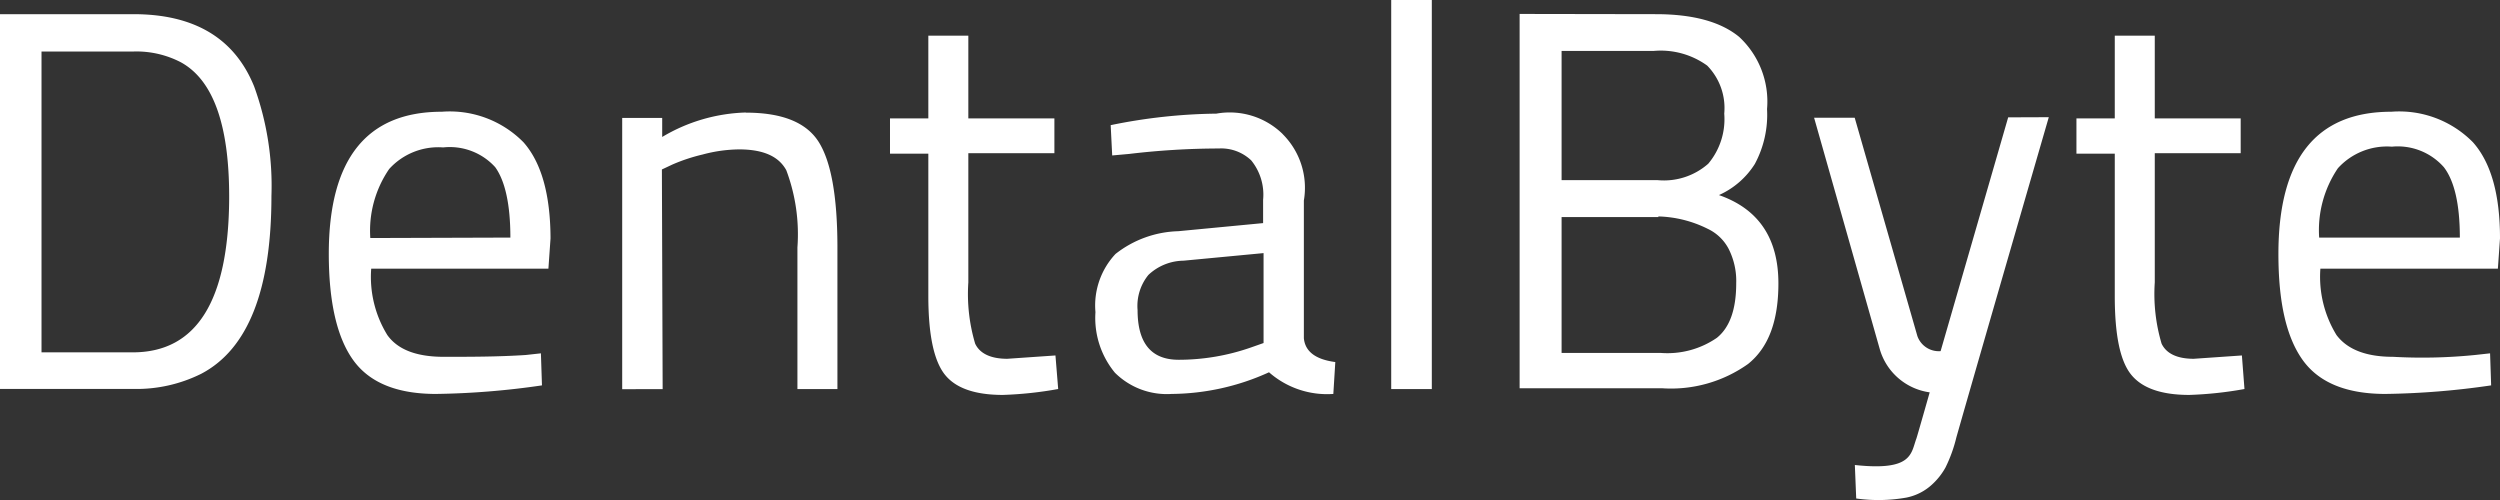 <svg id="Ebene_1" data-name="Ebene 1" xmlns="http://www.w3.org/2000/svg" viewBox="0 0 330 66"><rect x="0" y="0" width="330" height="66" fill="#333333" stroke="none"/><defs><style>.cls-1{fill:#fff;}</style></defs><title>Logo</title><g id="Page-1"><g id="Artboard"><g id="Group-Copy-6"><path id="Combined-Shape-Copy" class="cls-1" d="M270.44,15.47s-9.1,31.38-12.19,42.23a19,19,0,0,1-1.44,4,8.81,8.81,0,0,1-1.73,2.21,7,7,0,0,1-3.43,1.77,21.07,21.07,0,0,1-6.63.12h0l-.18-4.42c7.63.83,7.39-1.52,8.13-3.51.12-.34,1.75-6.08,1.75-6.08a8,8,0,0,1-6.57-5.63h0l-8.69-30.62h5.36l8.27,28.81a3,3,0,0,0,3.07,2h0l8.92-30.86ZM127.82,4.71V15.63h11.36v4.59H127.82V37.28a23,23,0,0,0,.9,8.08c.59,1.27,2,2,4.24,2l6.36-.44.36,4.43a49.67,49.67,0,0,1-7.3.78c-3.7,0-6.27-.9-7.69-2.72s-2.15-5.24-2.15-10.34V20.28h-5.06V15.63h5.06V4.71Zm156.61,0V15.63h11.34v4.59H284.43V37.28a23,23,0,0,0,.9,8.08c.6,1.27,2,2,4.24,2l6.36-.44.34,4.43a49.4,49.4,0,0,1-7.28.78c-3.7,0-6.27-.9-7.71-2.72s-2.13-5.24-2.13-10.34V20.28h-5.06V15.63h5.06V4.71Zm-115.11,13a10,10,0,0,1,2.79,8.76l0-.1V44.64c.16,1.75,1.54,2.81,4.15,3.15L176,52a11.61,11.61,0,0,1-8.49-2.86A31.51,31.51,0,0,1,154.66,52a9.72,9.72,0,0,1-7.49-2.8,11.35,11.35,0,0,1-2.57-8,9.94,9.94,0,0,1,2.65-7.68,14,14,0,0,1,8.27-3l11.21-1.07V26.38a7.16,7.16,0,0,0-1.57-5.21,5.75,5.75,0,0,0-4.28-1.57,101.83,101.83,0,0,0-11.84.72l-2.23.2-.2-4A72.72,72.72,0,0,1,160.56,15,10,10,0,0,1,169.32,17.7ZM69.1,18.78q3.54,4,3.57,12.68l-.28,4H49a14.63,14.63,0,0,0,2.13,8.77c1.43,2,4,2.87,7.45,2.87s7.15,0,10.82-.24l2-.22.14,4.23A105.1,105.1,0,0,1,57.54,52q-7.71,0-10.92-4.47t-3.22-14q0-18.78,14.92-18.78A13.66,13.66,0,0,1,69.1,18.78Zm257.33,0c2.39,2.69,3.57,6.92,3.57,12.68l-.28,4H306.29a14.71,14.71,0,0,0,2.13,8.77q2.16,2.87,7.47,2.87a69.67,69.67,0,0,0,10.8-.24l2-.22.14,4.23A104.81,104.81,0,0,1,314.88,52q-7.71,0-10.92-4.47c-2.15-3-3.21-7.6-3.21-14q0-18.78,14.9-18.78A13.66,13.66,0,0,1,326.43,18.78ZM17.61,1.87q12.08,0,15.94,9.55a38.42,38.42,0,0,1,2.28,14.44q0,18.62-9.27,23.48a19.18,19.18,0,0,1-8.95,2H0V1.87Zm80.86,13q7.16,0,9.6,3.87t2.47,13.7V51.36h-5.28V32.66a24,24,0,0,0-1.47-10.19c-1-1.84-3.05-2.75-6.24-2.75a19.14,19.14,0,0,0-4.82.68,23.25,23.25,0,0,0-4,1.33l-1.36.64.1,29H82.13V15.57h5.28v2.51A22.74,22.74,0,0,1,98.47,14.85ZM189,0V51.36h-5.36V0Zm29.57,1.87c4.9,0,8.57,1,11,3a11.64,11.64,0,0,1,3.68,9.53,13.7,13.7,0,0,1-1.61,7.24,10.81,10.81,0,0,1-4.74,4.11q7.84,2.73,7.85,11.64c0,5-1.32,8.5-4,10.65a17.54,17.54,0,0,1-11.35,3.21H200.59l0-49.41ZM166.79,33.41l-10.56,1a6.88,6.88,0,0,0-4.64,1.88,6.48,6.48,0,0,0-1.43,4.64q0,6.56,5.42,6.56a28.84,28.84,0,0,0,9.56-1.63l1.65-.58Zm52.11-4.84v.08H206.13V46.59h13.13a11.5,11.5,0,0,0,7.37-2c1.69-1.36,2.55-3.75,2.55-7.18a9.4,9.4,0,0,0-1-4.56,6,6,0,0,0-2.75-2.64A15.44,15.44,0,0,0,218.9,28.57ZM17.61,6.8H5.48V46.51H17.61q12.51-.07,12.64-20.24v-.34q0-14.2-6.36-17.7A12.68,12.68,0,0,0,17.61,6.8ZM58.5,19.46a8.74,8.74,0,0,0-7.13,2.85,14.39,14.39,0,0,0-2.49,9.11l18.49-.06c0-4.39-.7-7.48-2-9.29A8.09,8.09,0,0,0,58.5,19.46Zm257.23-.1a8.75,8.75,0,0,0-7.13,2.85,14.57,14.57,0,0,0-2.47,9.15H324.7c0-4.39-.72-7.48-2.11-9.29A8.11,8.11,0,0,0,315.73,19.36ZM218.32,6.72H206.13V23.78h12.69a8.84,8.84,0,0,0,6.67-2.17A9.14,9.14,0,0,0,227.6,15a8,8,0,0,0-2.25-6.34A10.46,10.46,0,0,0,218.32,6.72Z"/></g></g></g></svg>